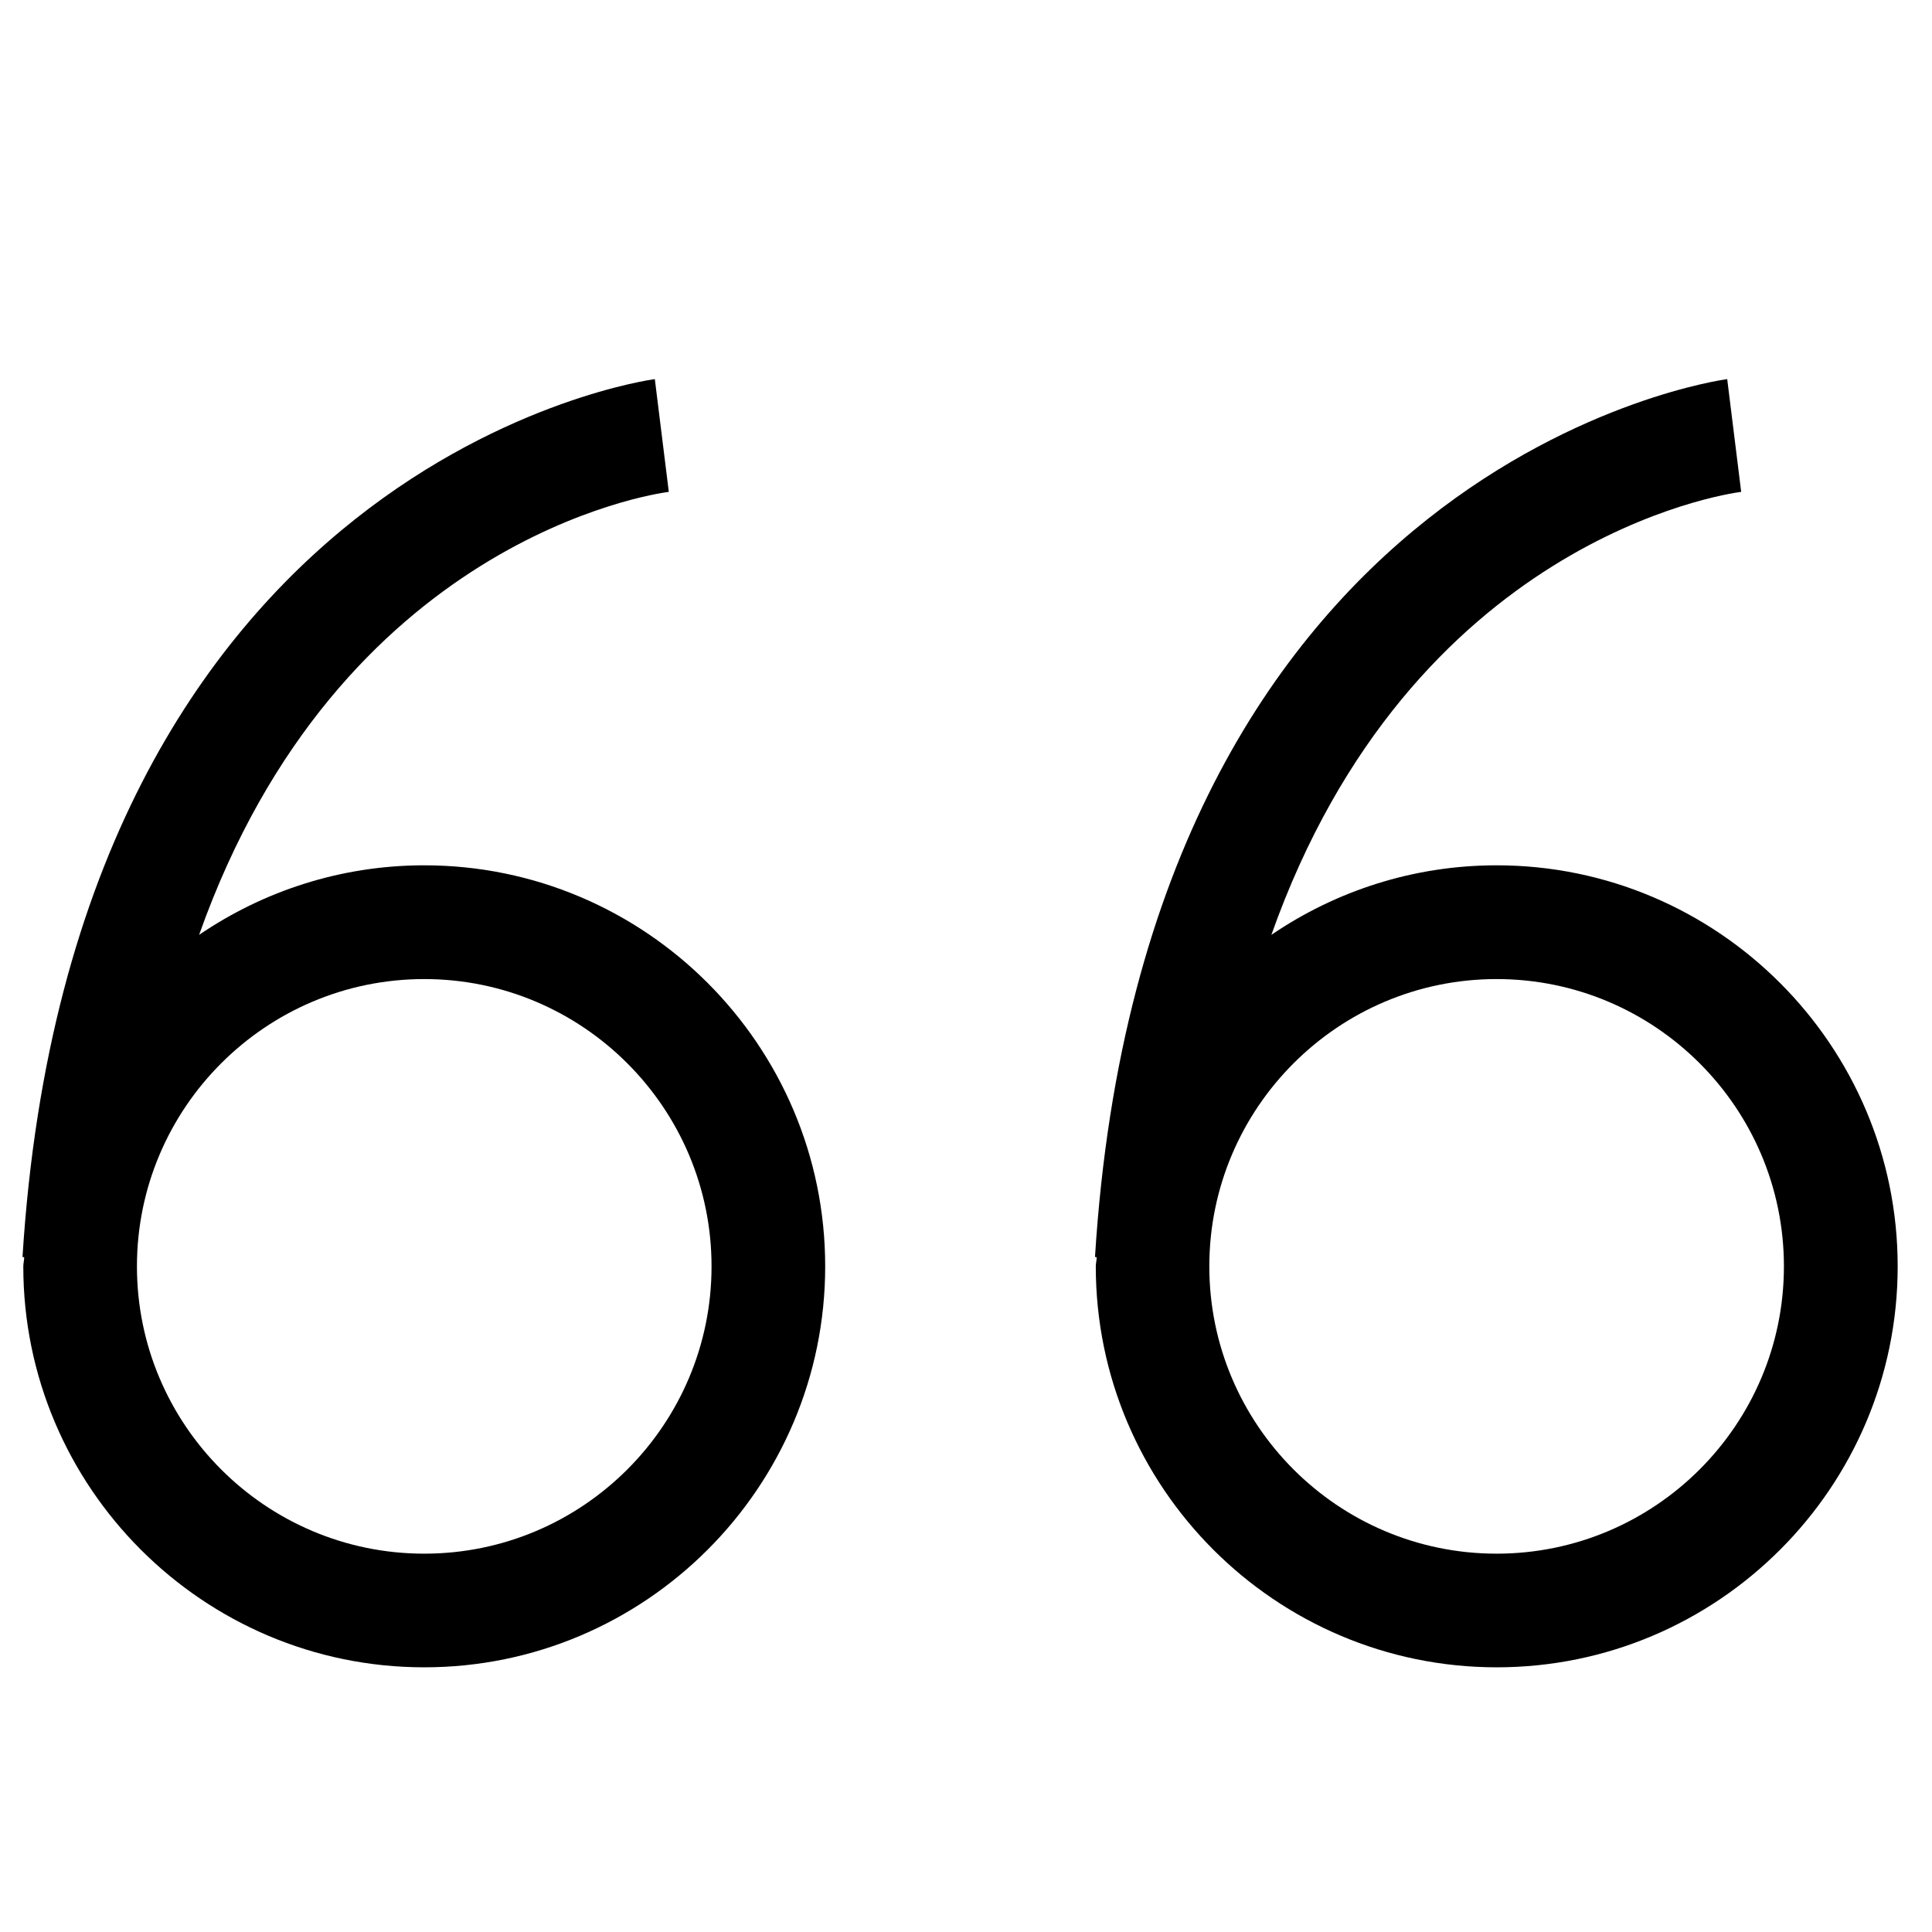 <?xml version="1.0" encoding="utf-8"?>

<!DOCTYPE svg PUBLIC "-//W3C//DTD SVG 1.1//EN" "http://www.w3.org/Graphics/SVG/1.1/DTD/svg11.dtd">

<svg width="800px" height="800px" viewBox="0 0 17 17" version="1.1" xmlns="http://www.w3.org/2000/svg" xmlns:xlink="http://www.w3.org/1999/xlink">
	<path d="M13.169 7.614c-0.734 0-1.417 0.227-1.982 0.612 1.23-3.472 3.991-3.88 4.134-3.898l-0.123-0.992c-0.051 0.006-5.126 0.704-5.563 7.725l0.015 0.001c0 0.027-0.008 0.054-0.008 0.081 0 1.945 1.583 3.528 3.528 3.528s3.528-1.583 3.528-3.528-1.584-3.529-3.529-3.529zM13.169 13.671c-1.395 0-2.528-1.134-2.528-2.528s1.134-2.528 2.528-2.528 2.528 1.134 2.528 2.528-1.134 2.528-2.528 2.528zM3.733 7.614c-0.734 0-1.416 0.227-1.981 0.612 1.23-3.472 3.99-3.88 4.133-3.898l-0.123-0.992c-0.051 0.006-5.125 0.704-5.564 7.725l0.015 0.001c0 0.027-0.008 0.054-0.008 0.081 0 1.945 1.583 3.528 3.528 3.528s3.528-1.583 3.528-3.528-1.582-3.529-3.528-3.529zM3.733 13.671c-1.395 0-2.528-1.134-2.528-2.528s1.134-2.528 2.528-2.528 2.528 1.134 2.528 2.528-1.133 2.528-2.528 2.528z" fill="#000000" />
</svg>